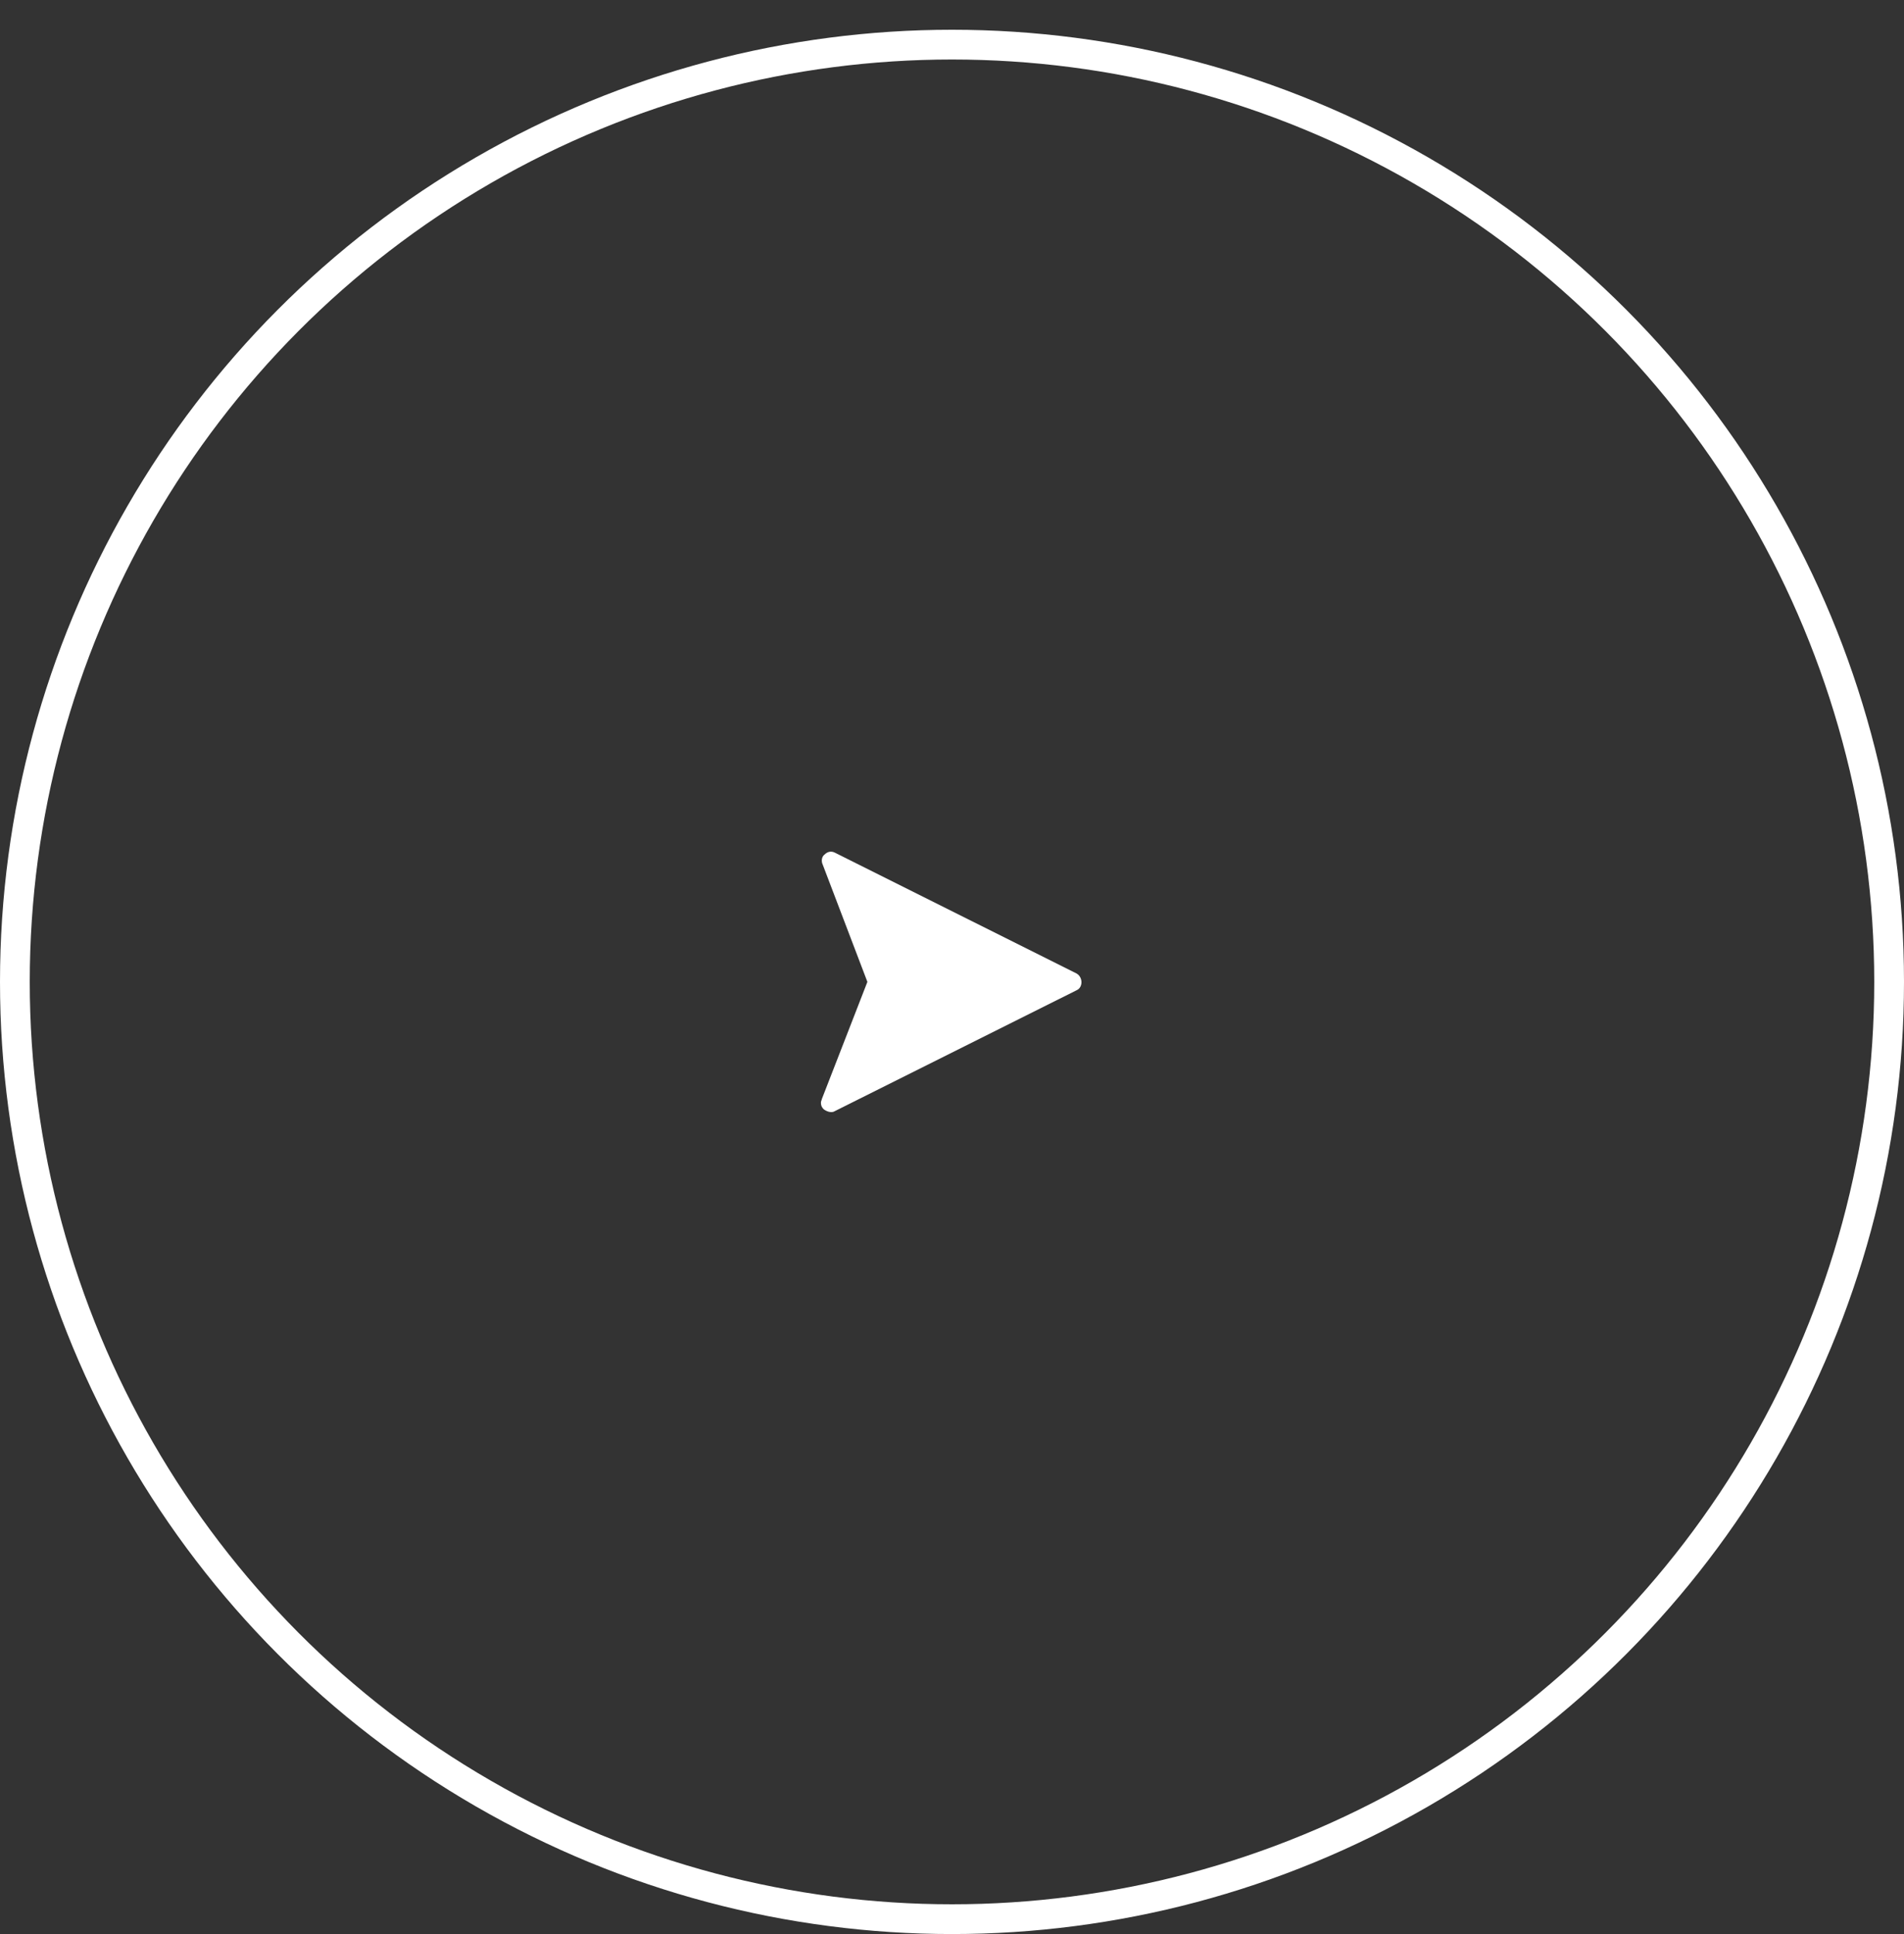 <svg width="64" height="65" viewBox="0 0 64 65" fill="none" xmlns="http://www.w3.org/2000/svg">
<rect x="0" y="0" width="64" height="65" fill="#333333" stroke="none"/>
<circle cx="32" cy="33" r="31.5" stroke="white"/>
<g clip-path="url(#clip0_448_3906)">
<path d="M28.062 37.343L36.188 33.281C36.406 33.187 36.406 32.843 36.188 32.718L28.062 28.656C27.938 28.593 27.812 28.624 27.719 28.718C27.625 28.781 27.594 28.937 27.656 29.062L29.156 32.999L27.625 36.937C27.625 36.968 27.594 36.999 27.594 37.062C27.594 37.156 27.625 37.218 27.688 37.281C27.812 37.374 27.969 37.406 28.062 37.343Z" fill="white"/>
</g>
<defs>
<clipPath id="clip0_448_3906">
<rect width="10" height="10" fill="white" transform="translate(37 28) rotate(90)"/>
</clipPath>
</defs>
</svg>
